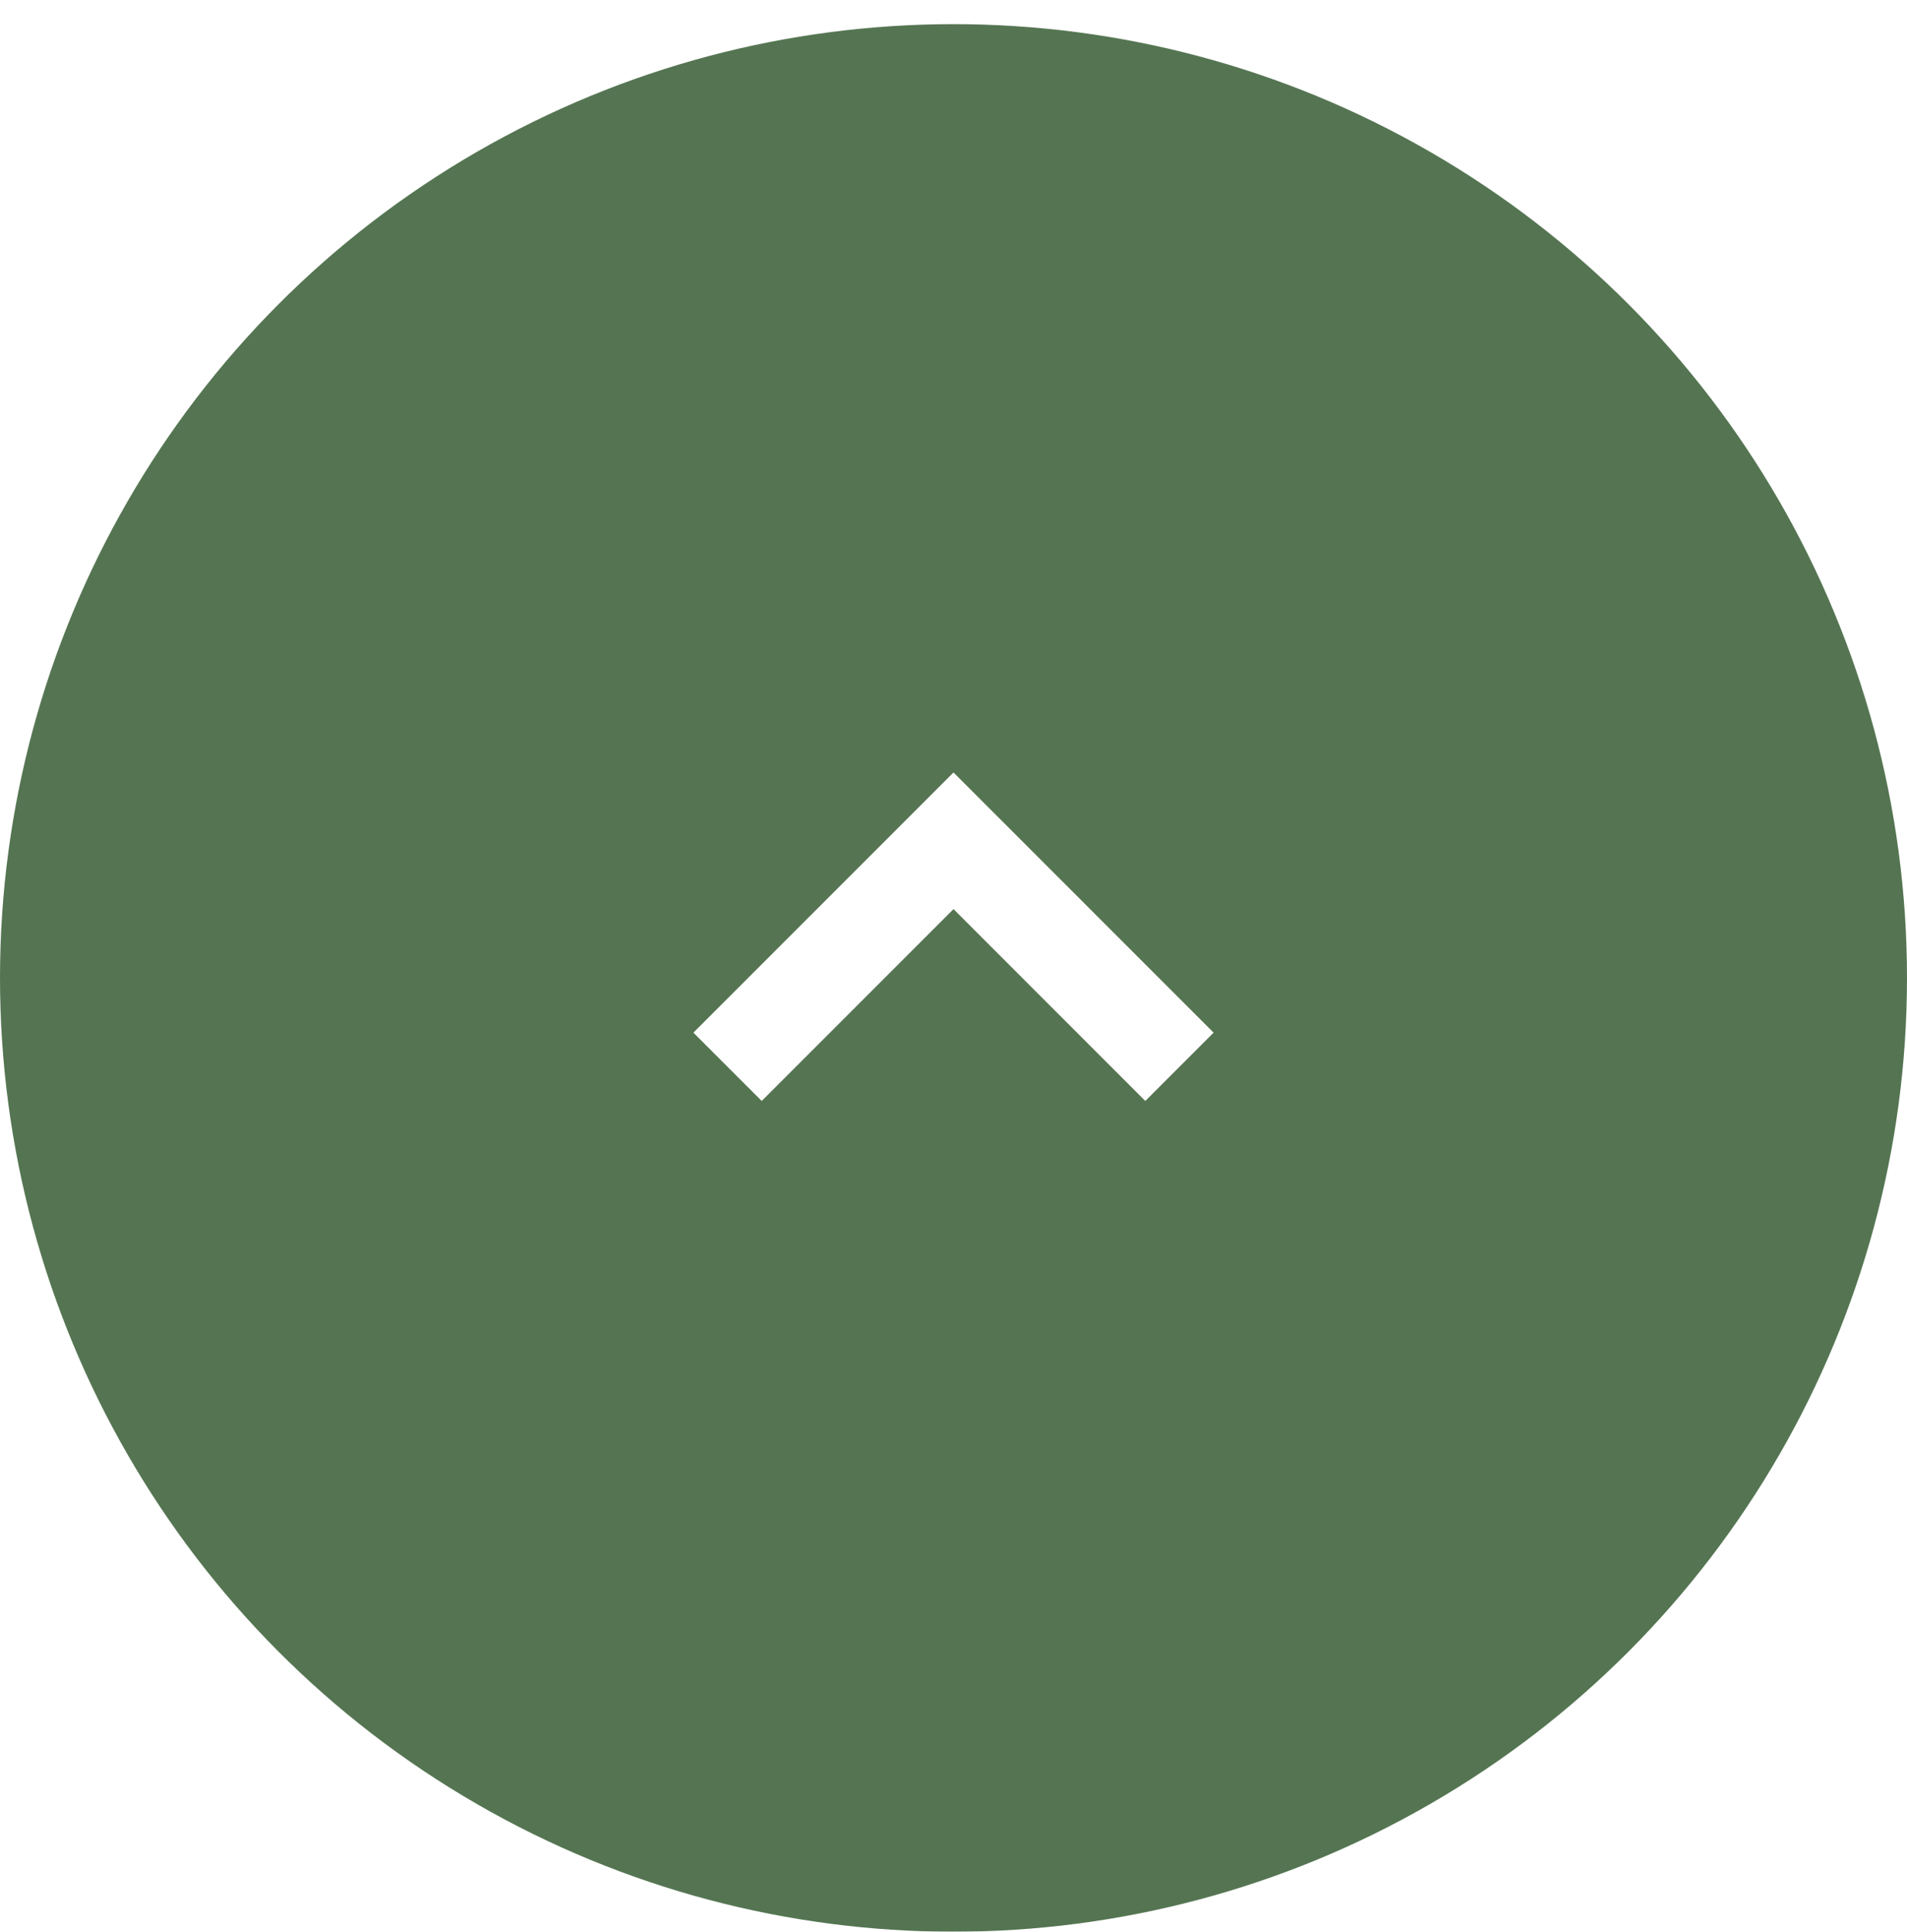 <?xml version="1.0" encoding="UTF-8"?><svg id="_レイヤー_2" xmlns="http://www.w3.org/2000/svg" xmlns:xlink="http://www.w3.org/1999/xlink" viewBox="0 0 79 80"><defs><style>.cls-1{fill:none;stroke:#fff;stroke-miterlimit:10;stroke-width:4px;}.cls-2{fill:#557552;filter:url(#drop-shadow-1);stroke-width:0px;}</style><filter id="drop-shadow-1" filterUnits="userSpaceOnUse"><feOffset dx="0" dy="1"/><feGaussianBlur result="blur" stdDeviation="0"/><feFlood flood-color="#332c25" flood-opacity=".2"/><feComposite in2="blur" operator="in"/><feComposite in="SourceGraphic"/></filter></defs><g id="_レイヤー_2-2"><circle class="cls-2" cx="39.5" cy="39.5" r="39.5"/><polyline class="cls-1" points="30.14 44.18 39.5 34.82 48.86 44.18"/></g></svg>